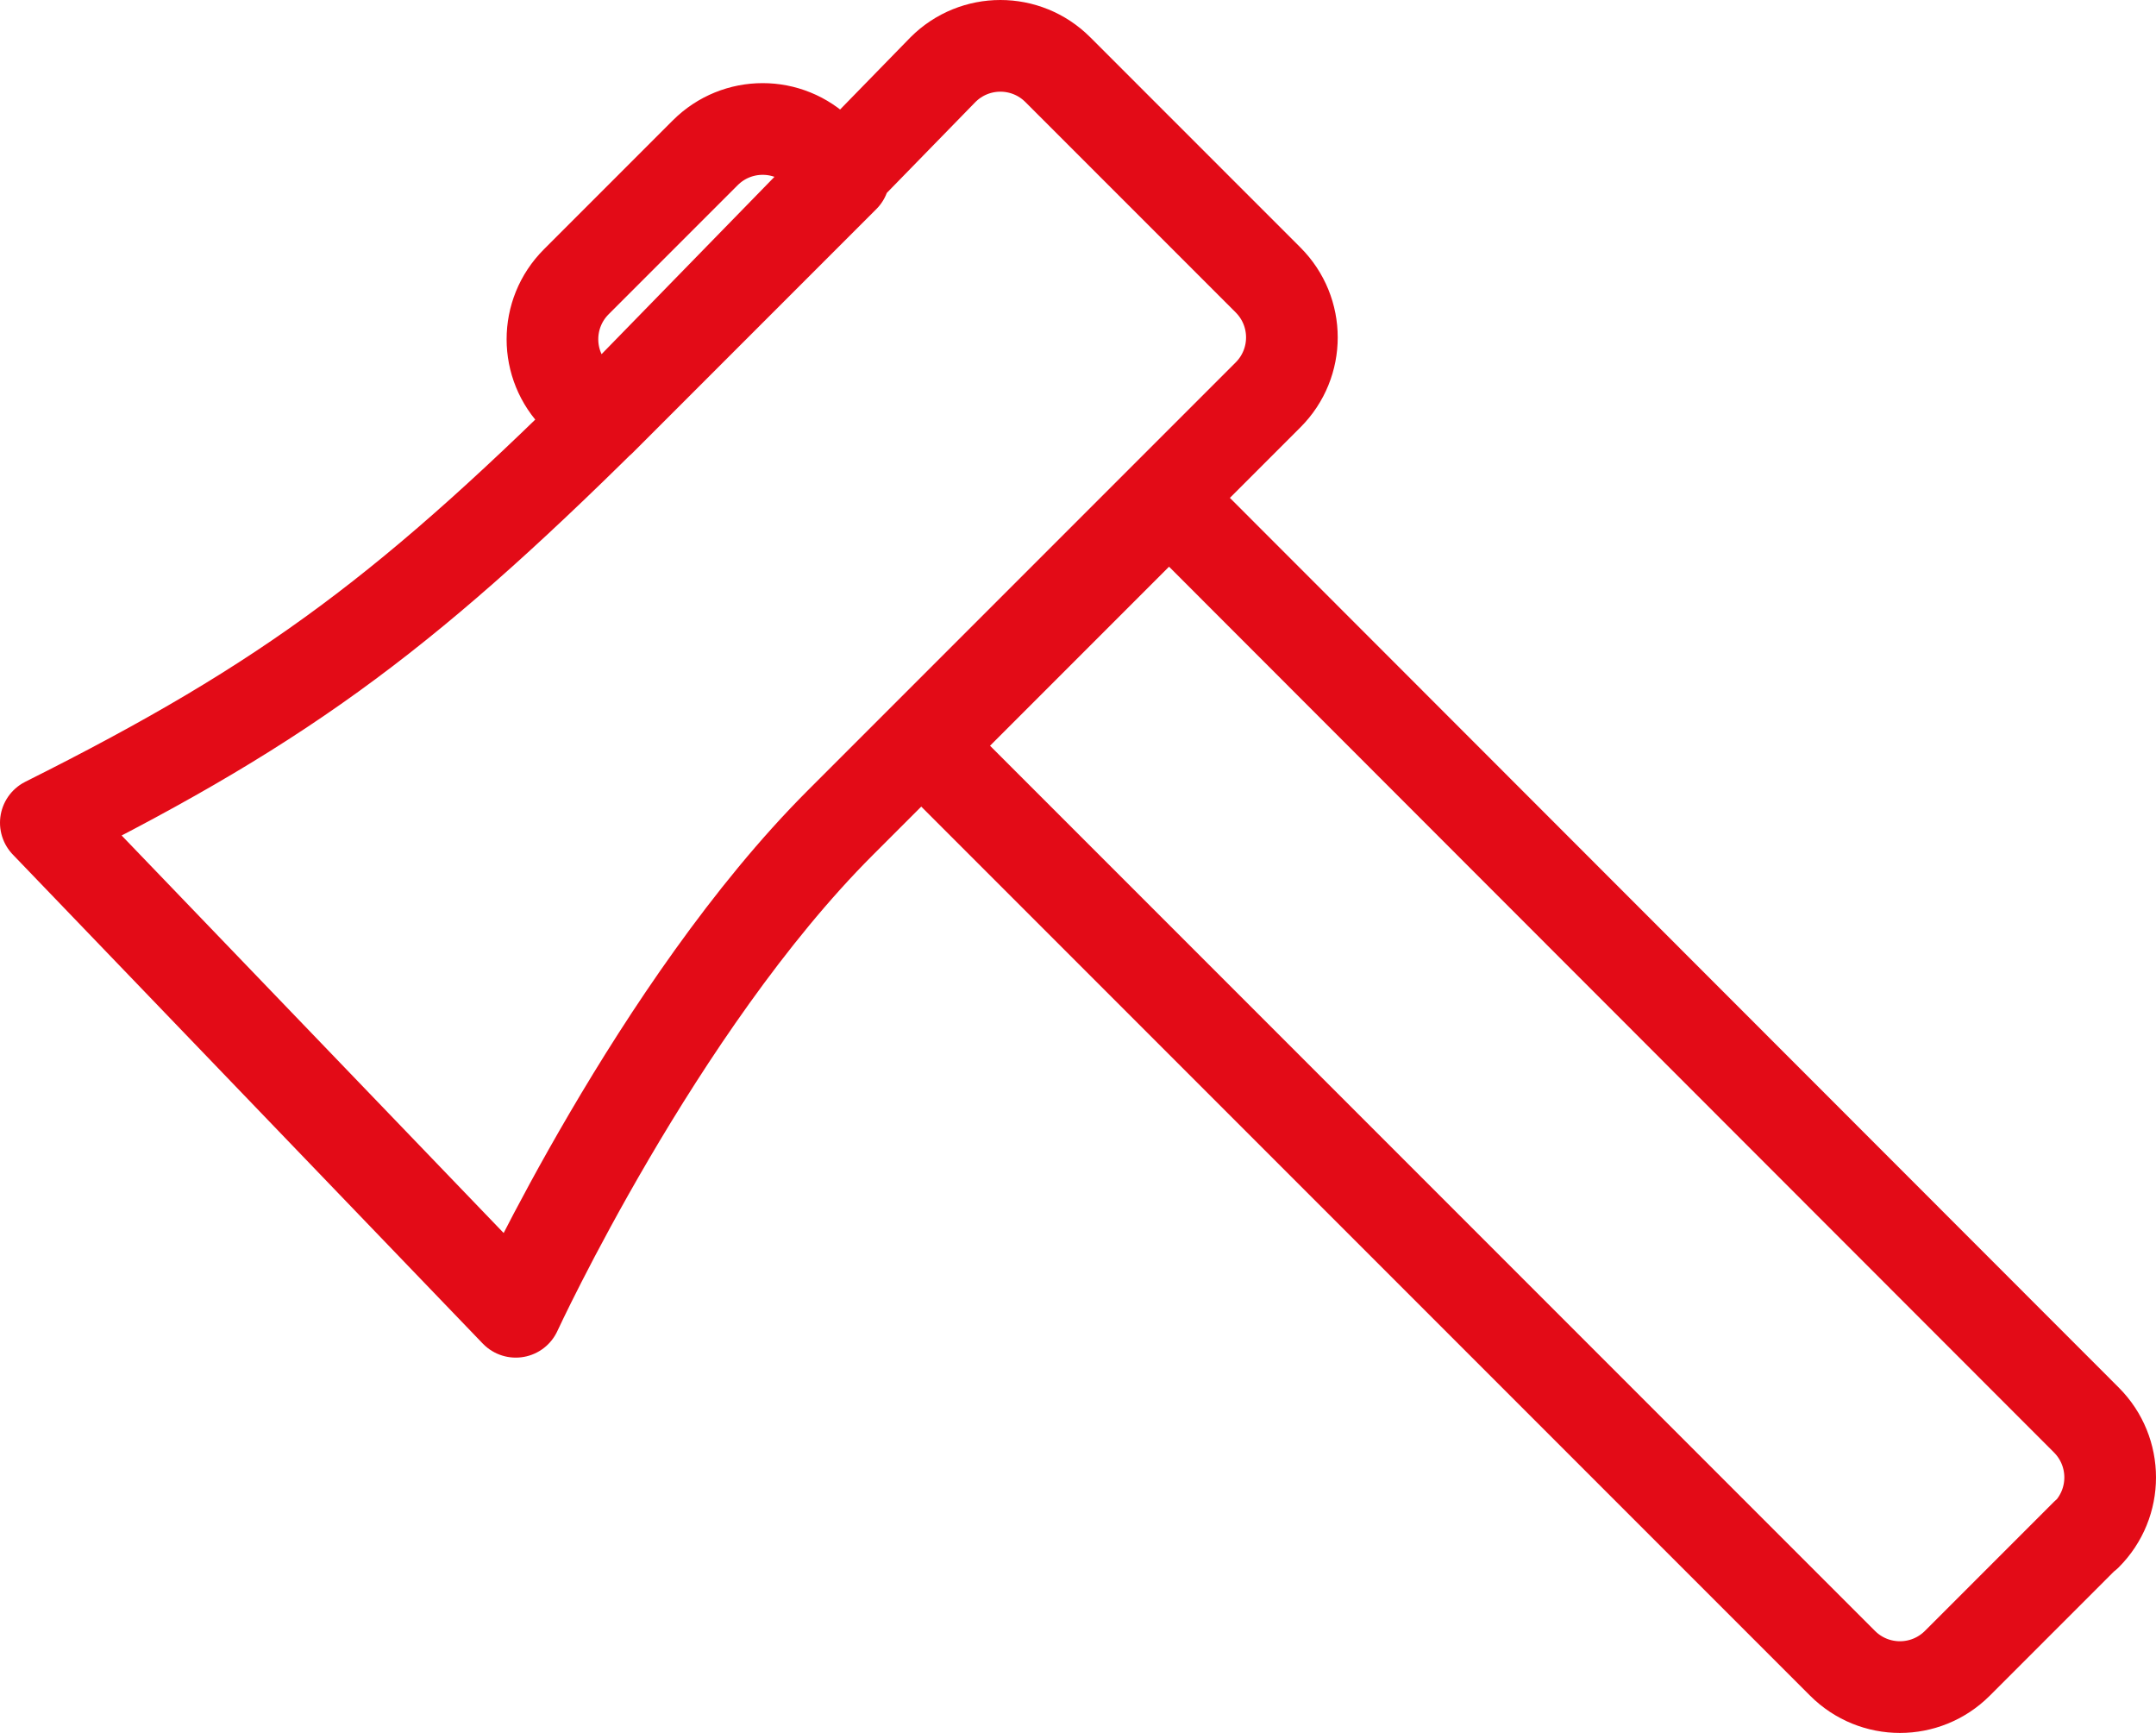 <?xml version="1.0" encoding="UTF-8"?>
<svg xmlns="http://www.w3.org/2000/svg" id="Ebene_2" viewBox="0 0 35.28 28.35">
  <defs>
    <style>.cls-1{fill:none;stroke:#e30b17;stroke-linecap:round;stroke-linejoin:round;stroke-width:1.5px;}</style>
  </defs>
  <g id="Ebene_1-2">
    <path class="cls-1" d="M17.31,1.14l3.44,3.44c.52.52.52,1.36,0,1.88,0,0-5.41,5.41-7,7-3,3-5.31,8-5.31,8L.75,13.46c4-2,6-3.51,9.56-7.07L15.43,1.14c.52-.52,1.36-.52,1.88,0ZM13.81,2.89l-3.99,3.99-.39-.39c-.52-.52-.52-1.36,0-1.88l2.11-2.11c.52-.52,1.36-.52,1.88,0l.39.39ZM34.14,25.1l-2.11,2.11c-.52.52-1.36.52-1.88,0l-15.01-15.01,3.99-3.99,15.01,15.02c.52.52.52,1.36,0,1.88Z"></path>
  </g>
</svg>

